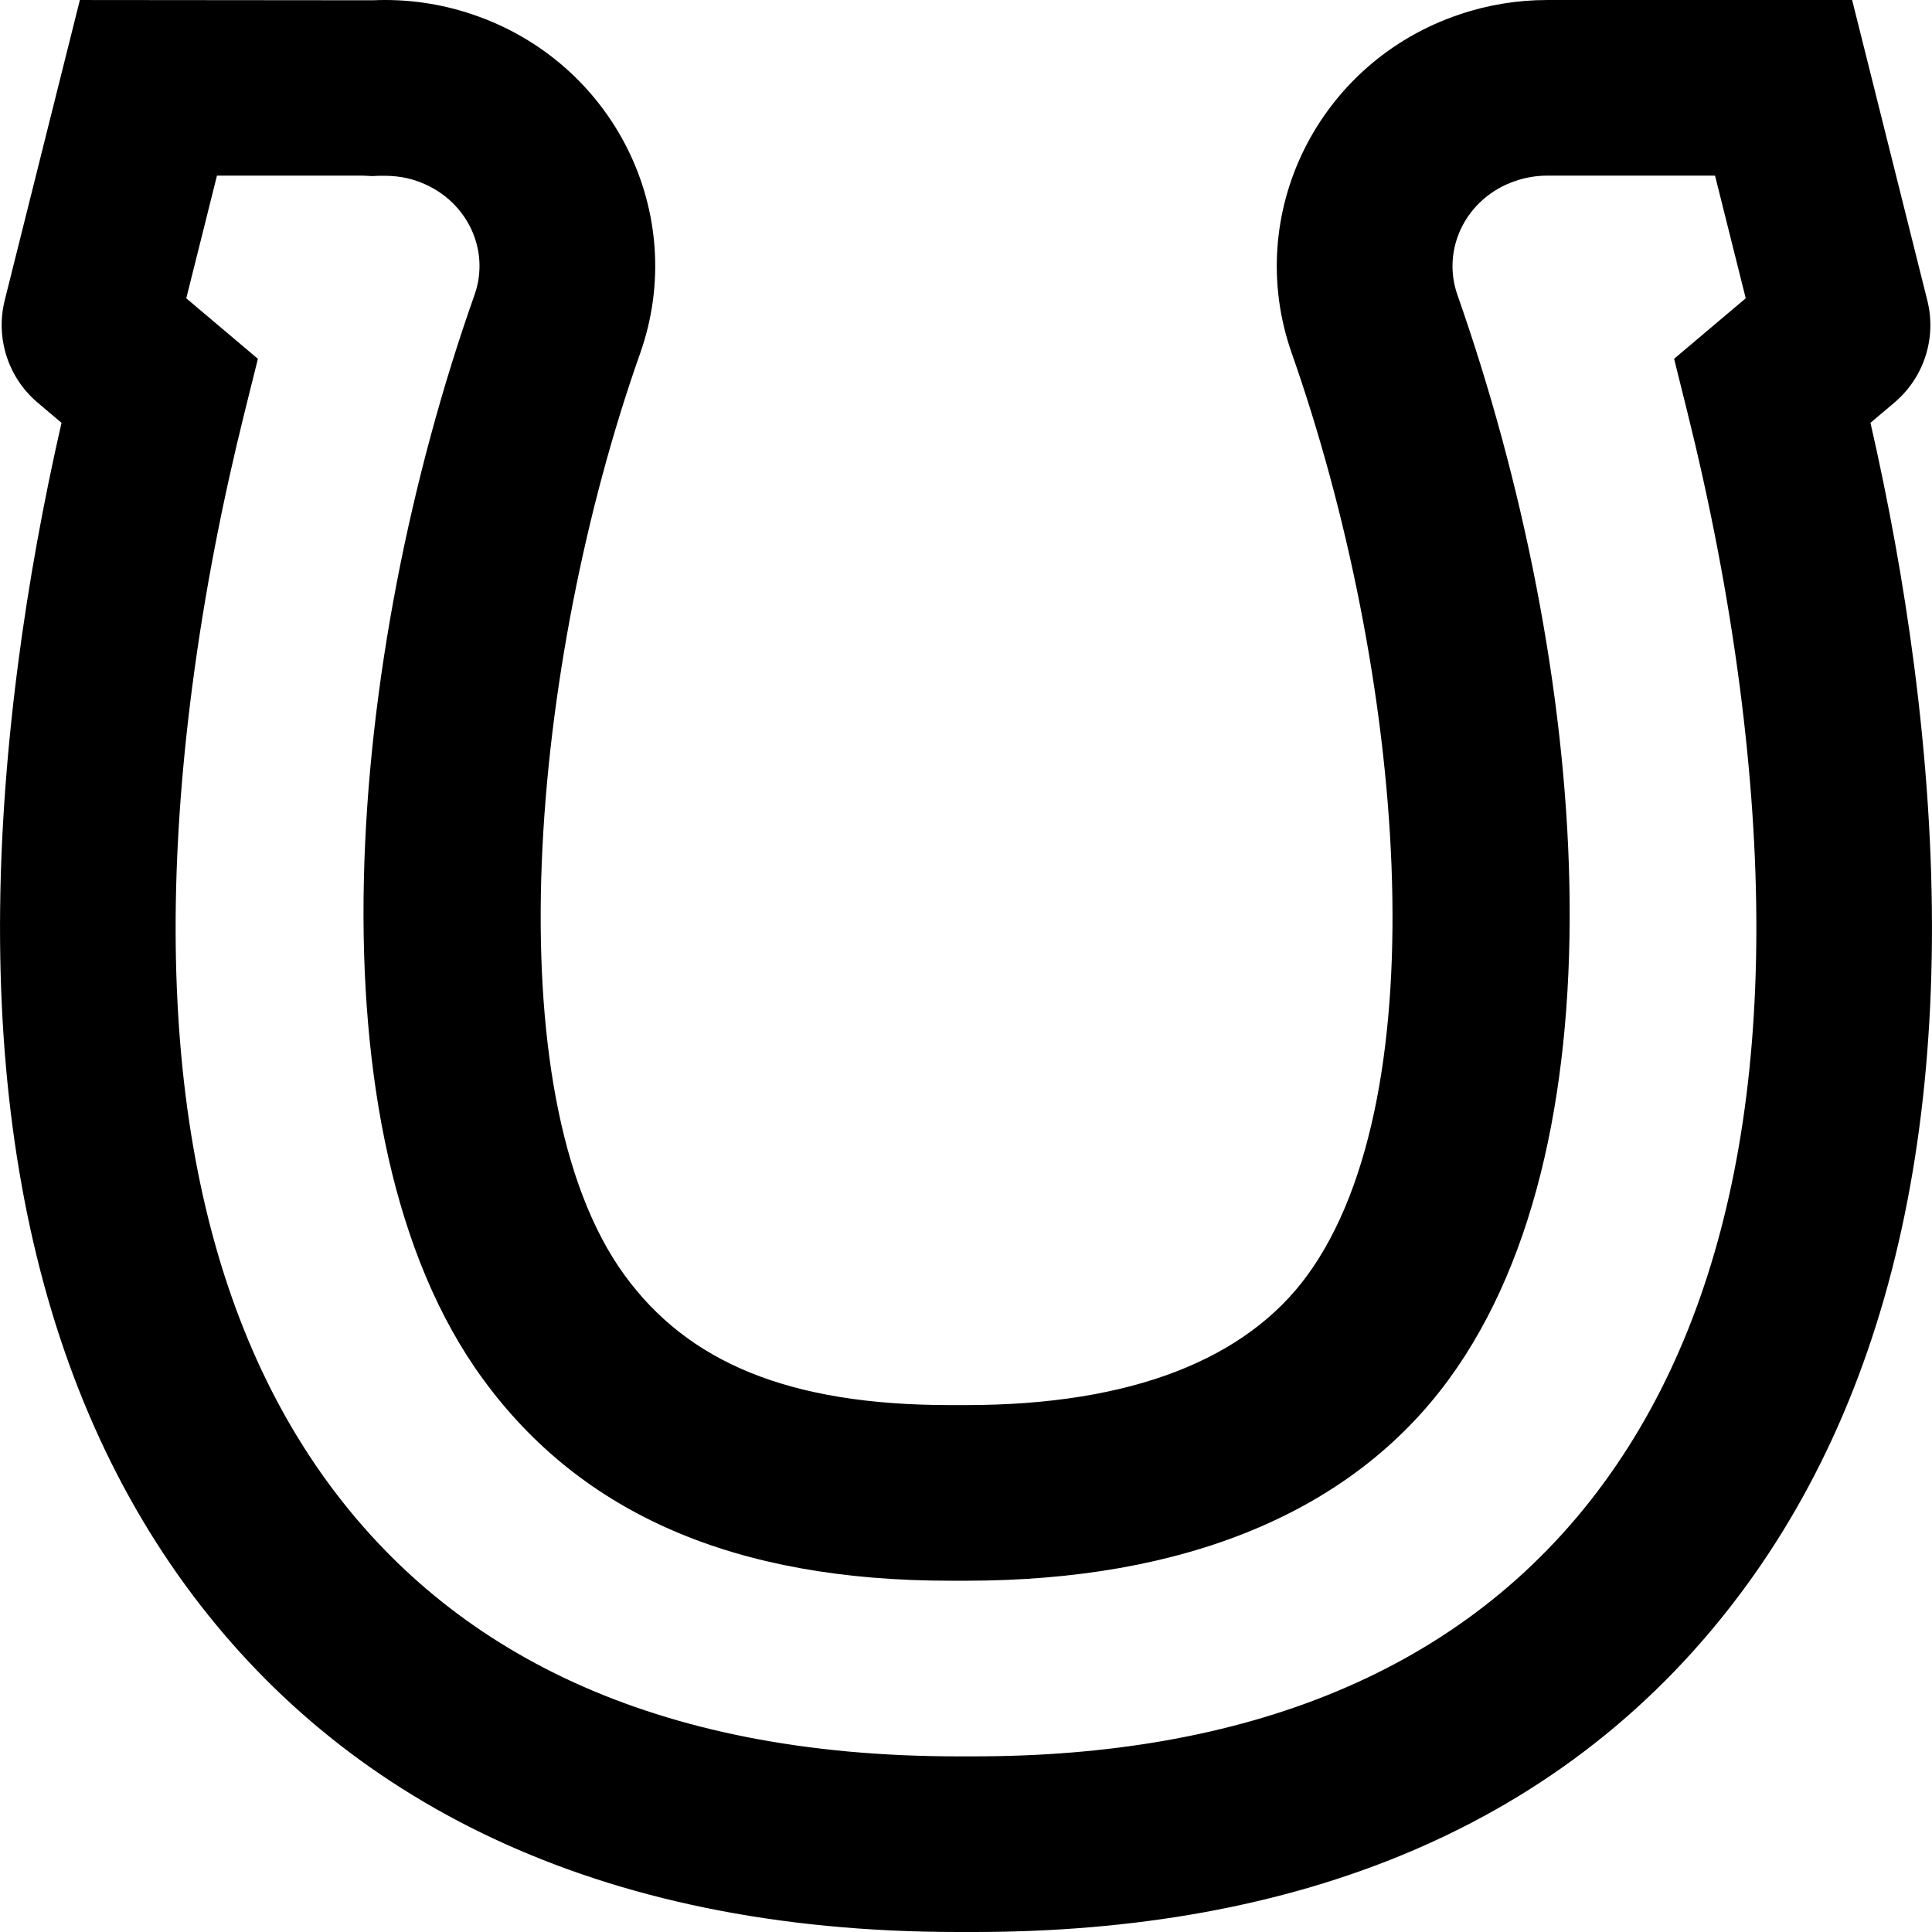 <?xml version="1.0" encoding="iso-8859-1"?>
<!-- Uploaded to: SVG Repo, www.svgrepo.com, Generator: SVG Repo Mixer Tools -->
<svg fill="#000000" height="800px" width="800px" version="1.1" id="Layer_1" xmlns="http://www.w3.org/2000/svg" xmlns:xlink="http://www.w3.org/1999/xlink" 
	 viewBox="0 0 512.004 512.004" xml:space="preserve">
<g>
	<g>
		<path d="M507.247,176.208c-2.819-21.725-6.76-43.194-11.547-64.156l6.328-5.347c7.824-6.633,11.2-17.051,8.767-26.958
			l-15.548-62.121l-4.411-17.622h-80.839c-7.863,0-15.712,1.281-23.256,3.841c-37.383,12.587-57.428,52.807-44.402,89.791
			c29.769,84.751,39.353,196.151,4.073,244.399c-16.156,22.111-46.397,34.333-90.41,34.333h-4.166
			c-42.94,0-69.541-11.415-86.293-34.398c-35.001-47.985-24.939-162.195,4.089-244.284c13.091-36.97-6.937-77.21-44.379-89.852
			c-8.577-2.911-17.527-4.162-26.447-3.76c-0.387-0.019-77.639-0.07-77.639-0.07L1.234,79.648
			c-2.453,9.988,0.933,20.292,8.521,26.868l6.549,5.535c-4.788,20.962-8.728,42.431-11.547,64.158
			C-8.538,278.635,6.017,360.98,49.201,420.198c41.148,56.403,108.164,91.806,204.706,91.806h4.189
			c84.03,0,157.211-26.673,204.707-91.806C505.987,360.98,520.542,278.635,507.247,176.208z M425.195,392.773
			c-37.257,51.092-96.502,72.686-167.099,72.686h-4.189c-81.394,0-134.563-28.088-167.101-72.689
			C51.511,344.37,39.031,273.76,50.915,182.2c3.213-24.757,8.018-49.288,13.934-73.058l3.497-14.051l-18.982-16.04l8.135-32.501
			h38.794c0.482,0.029,1.186,0.062,2.339,0.116c5.011-0.294,8.398,0.136,11.697,1.255c13.052,4.407,19.783,17.929,15.424,30.237
			c-33.886,95.826-45.045,222.489,2.181,287.234c26.249,36.012,67.049,53.52,123.902,53.52h4.166
			c57.687,0,102.066-17.937,127.987-53.412c47.509-64.971,36.854-188.819,2.259-287.31c-4.348-12.345,2.394-25.873,15.398-30.252
			c2.752-0.934,5.548-1.39,8.352-1.39h44.508l8.134,32.501l-7.922,6.694l-11.06,9.346l3.497,14.051
			c5.916,23.77,10.721,48.301,13.934,73.057C472.973,273.76,460.493,344.37,425.195,392.773z"/>
	</g>
</g>
</svg>